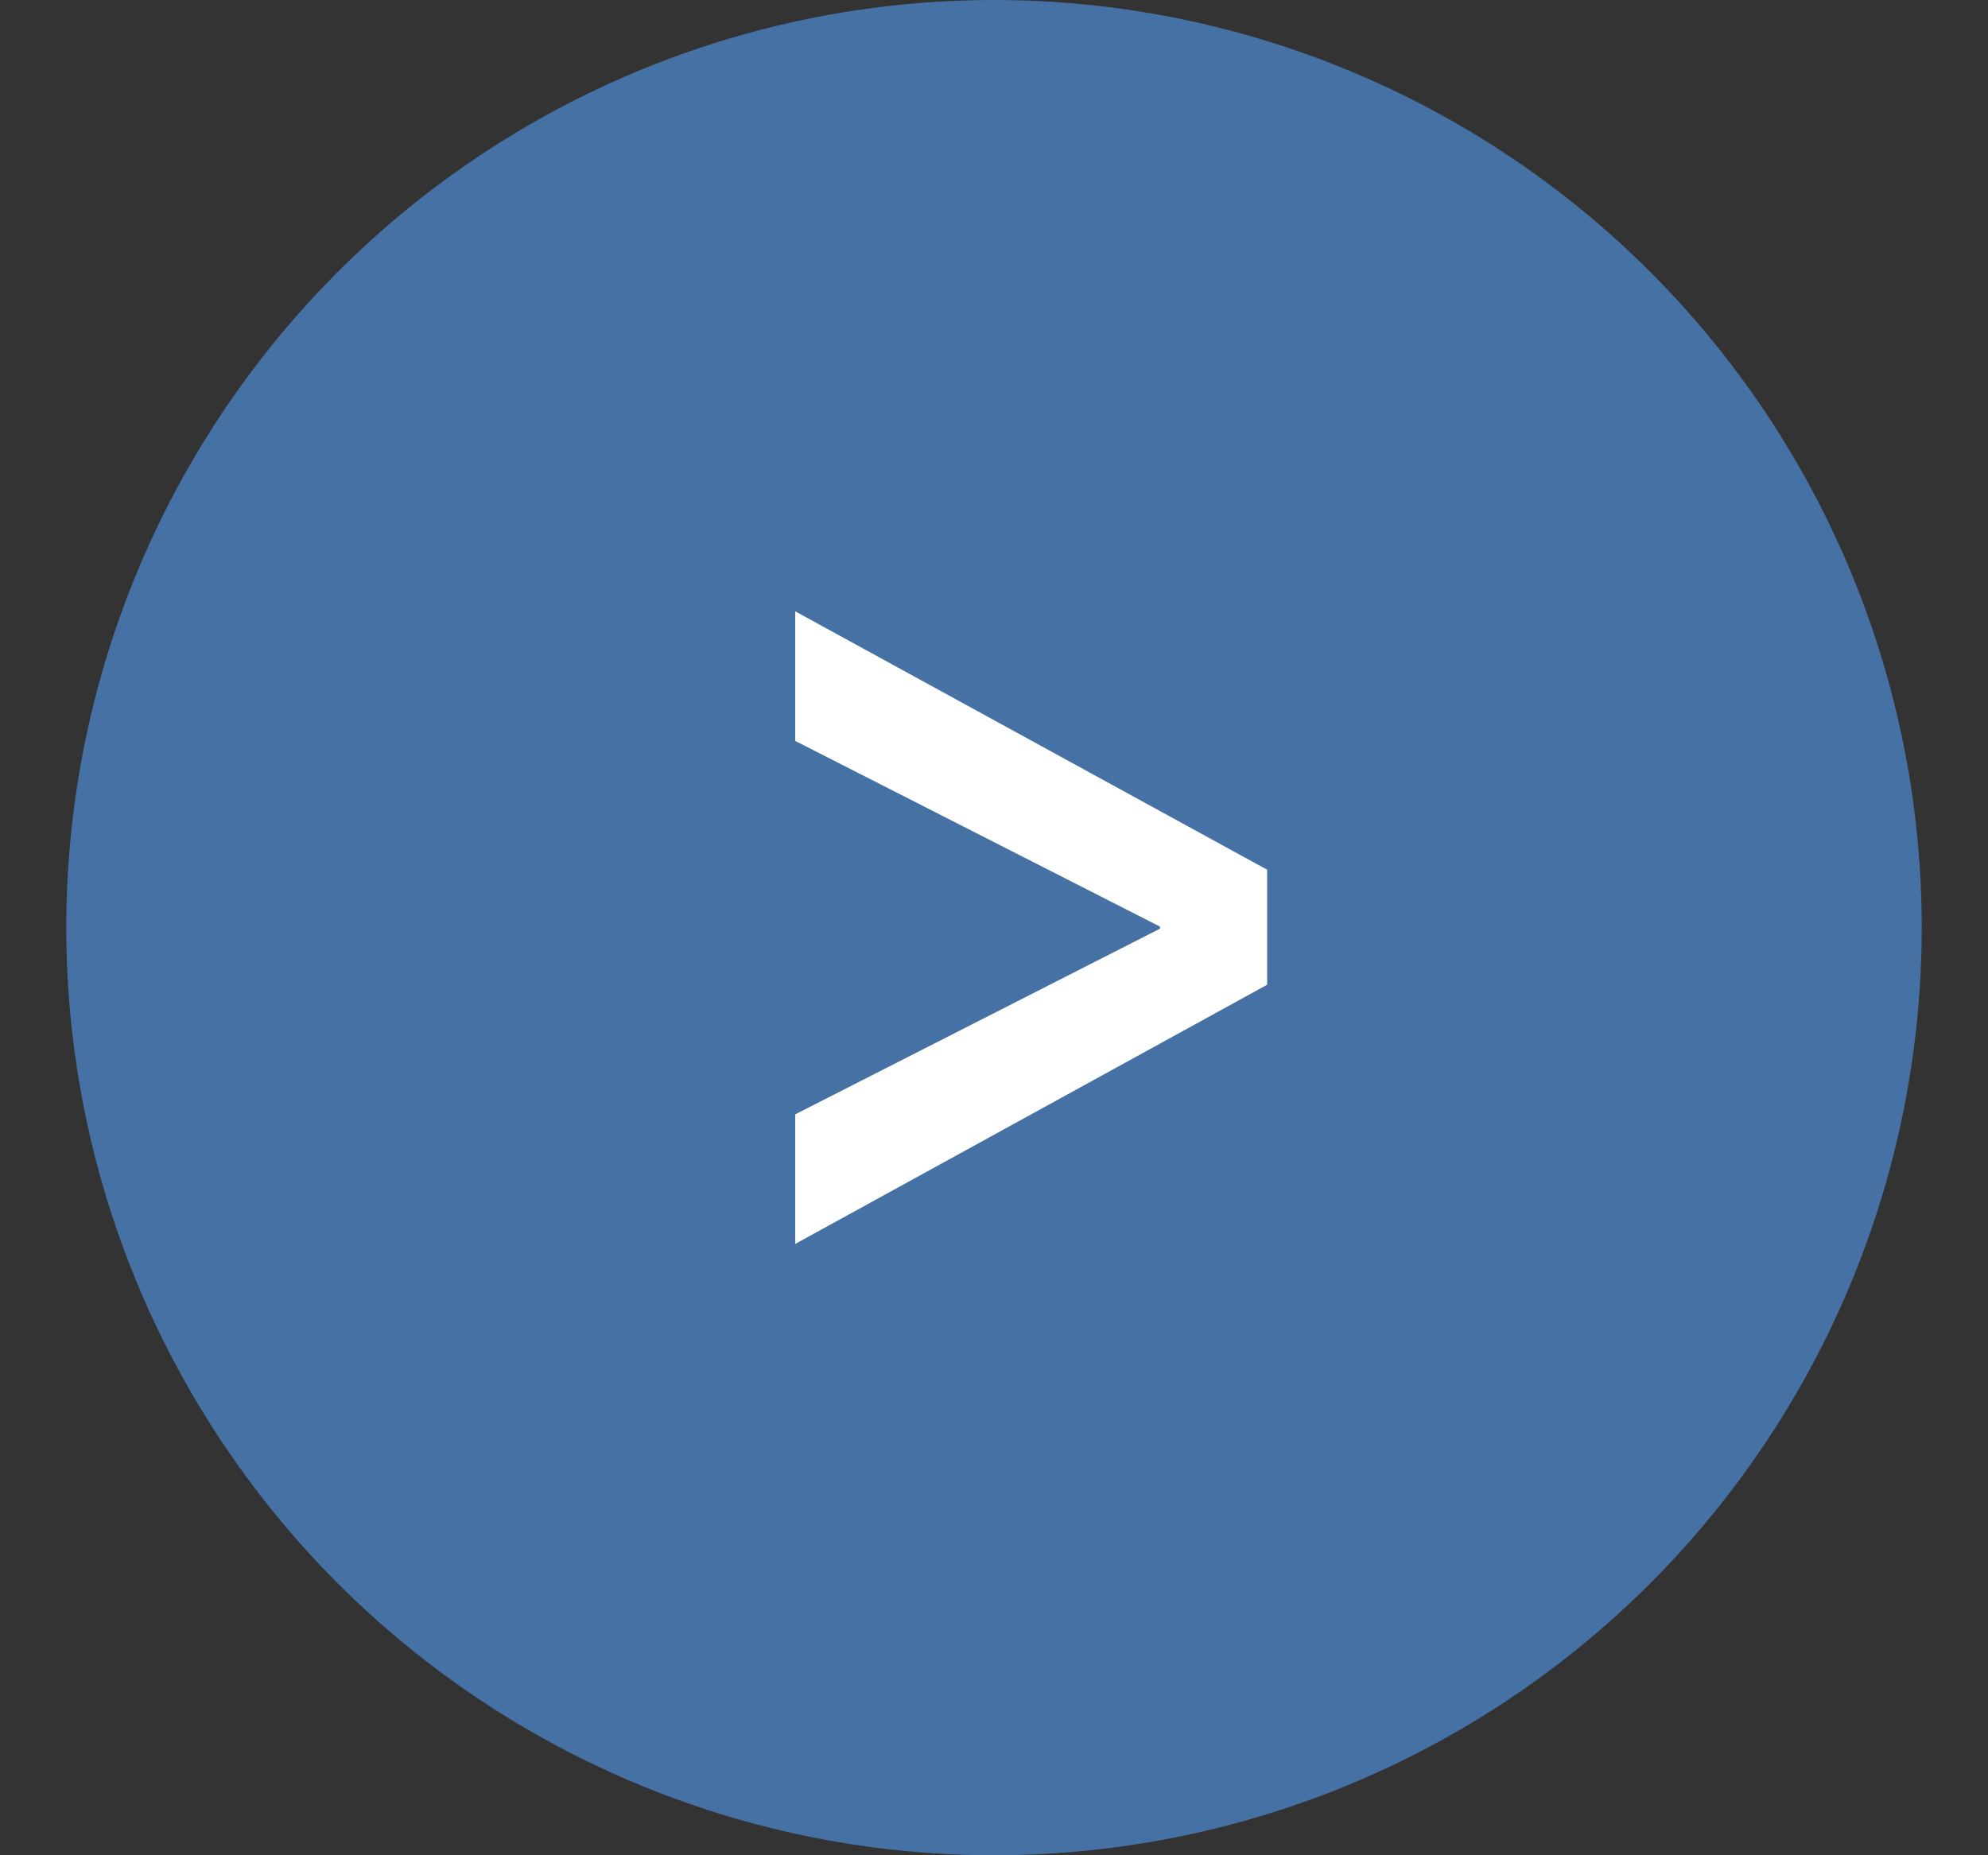 <?xml version="1.0" encoding="utf-8"?>
<!-- Generator: Adobe Illustrator 16.0.3, SVG Export Plug-In . SVG Version: 6.00 Build 0)  -->
<!DOCTYPE svg PUBLIC "-//W3C//DTD SVG 1.1//EN" "http://www.w3.org/Graphics/SVG/1.1/DTD/svg11.dtd">
<svg version="1.1" id="レイヤー_1" xmlns="http://www.w3.org/2000/svg" xmlns:xlink="http://www.w3.org/1999/xlink" x="0px"
	 y="0px" width="15px" height="14px" viewBox="0 0 15 14" enable-background="new 0 0 15 14" xml:space="preserve">
<rect x="0" y="0" width="15" height="14" fill="#333333" stroke="none"/>
<g id="li_x3000_青">
</g>
<g id="new">
</g>
<circle opacity="0.9" fill="#4778B2" enable-background="new    " cx="7.5" cy="7" r="7"/>
<g>
	<path fill="#FFFFFF" d="M9.561,6.563v0.868L6,9.387V8.409l2.752-1.401V6.992L6,5.591V4.613L9.561,6.563z"/>
</g>
<g id="スライドコントロール1">
</g>
<g id="スライドコントロール1_1_">
	<g id="新規シンボル">
	</g>
</g>
</svg>
